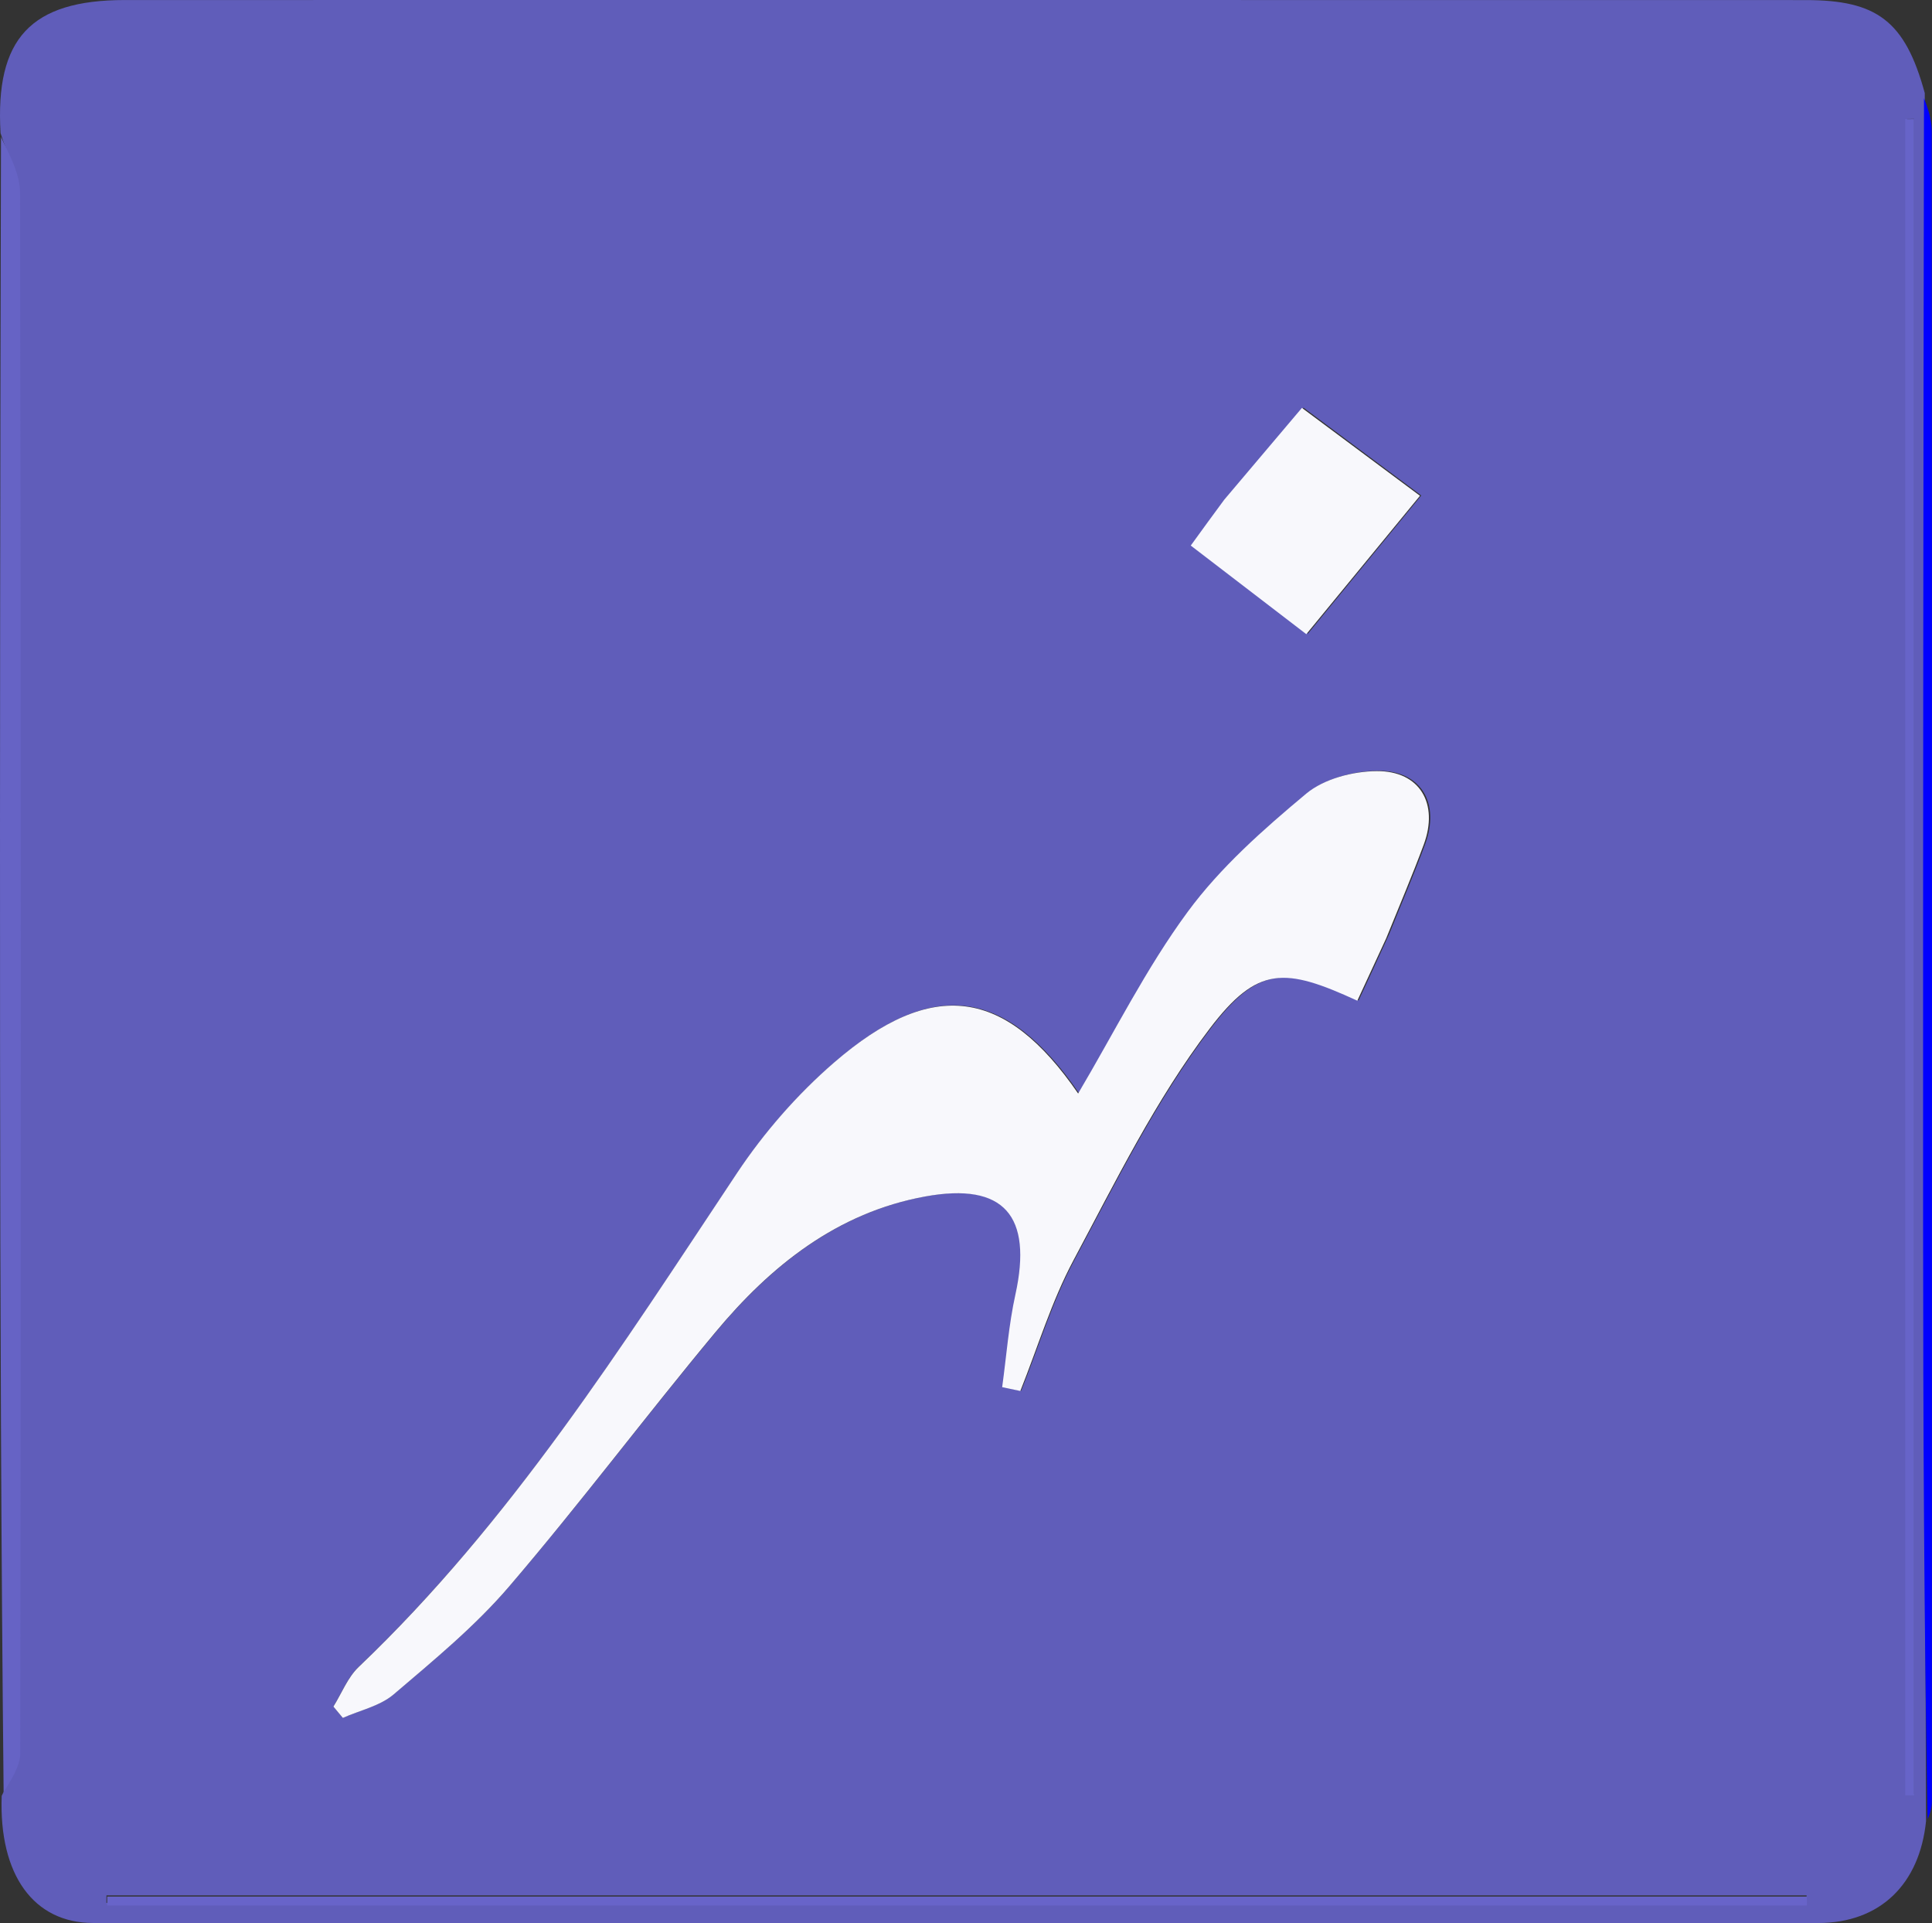 <svg width="649" height="646" xmlns="http://www.w3.org/2000/svg" xmlns:xlink="http://www.w3.org/1999/xlink" xml:space="preserve" overflow="hidden"><rect width="100%" height="100%" fill="#333333" stroke="none"/><defs><clipPath id="clip0"><rect x="1884" y="928" width="649" height="646"/></clipPath></defs><g clip-path="url(#clip0)" transform="translate(-1884 -928)"><path d="M2531 1539.63C2528.87 1560.78 2515.62 1573.88 2494.76 1573.89 2301.6 1574.04 2108.45 1574.04 1915.29 1573.88 1895.34 1573.87 1883.59 1557.77 1884.57 1531.2 1887.12 1525.66 1890.2 1521.16 1890.21 1516.65 1890.45 1342.14 1890.48 1167.63 1890.15 993.125 1890.13 986.319 1886.26 979.521 1884.19 972.719 1882.31 940.937 1894.34 928.013 1925.96 928.011 2114.17 927.997 2302.37 927.992 2490.58 928.026 2514.38 928.03 2523.95 934.943 2530.57 959.26 2530.55 1087.81 2530.42 1213.48 2530.46 1339.15 2530.48 1405.98 2530.81 1472.8 2531 1539.63M2350.62 1241.83C2354.68 1231.74 2358.97 1221.74 2362.74 1211.54 2367.81 1197.82 2361.45 1186.8 2346.97 1186.88 2338.92 1186.92 2329.18 1189.46 2323.19 1194.45 2308.81 1206.44 2294.36 1219.19 2283.34 1234.14 2269.32 1253.16 2258.65 1274.66 2246.48 1295.19 2222.1 1259.76 2197.58 1256.14 2164.45 1284.74 2152.03 1295.46 2140.8 1308.31 2131.7 1321.97 2092.97 1380.13 2055.6 1439.21 2004.47 1487.88 2000.77 1491.4 1998.78 1496.7 1995.99 1501.17 1997.04 1502.44 1998.1 1503.7 1999.16 1504.97 2004.92 1502.4 2011.66 1500.99 2016.26 1497.06 2029.75 1485.58 2043.64 1474.18 2055.1 1460.8 2078.94 1432.99 2100.96 1403.63 2124.41 1375.47 2143.09 1353.03 2165.5 1335.14 2195.12 1329.77 2221.62 1324.97 2231.2 1336.3 2225.37 1362.75 2223.13 1372.95 2222.36 1383.47 2220.92 1393.85 2222.96 1394.28 2225 1394.71 2227.03 1395.14 2232.9 1380.46 2237.49 1365.1 2244.9 1351.25 2259.1 1324.68 2272.6 1297.21 2290.72 1273.41 2306.91 1252.14 2316.01 1252.83 2340.39 1264.01 2343.45 1257.43 2346.52 1250.82 2350.62 1241.83M2295.09 1096.69C2291.9 1101.1 2288.7 1105.51 2284.65 1111.11 2297.97 1121.34 2309.94 1130.53 2323.36 1140.83 2336.59 1124.7 2348.52 1110.15 2361.44 1094.42 2347.12 1083.74 2335.04 1074.74 2321.88 1064.93 2312.65 1075.84 2304.63 1085.31 2295.09 1096.69M2472.55 1567.12C2478.67 1567.12 2484.78 1567.12 2490.9 1567.12 2490.89 1566.28 2490.88 1565.45 2490.87 1564.61 2300.5 1564.61 2110.13 1564.61 1919.76 1564.61 1919.76 1565.45 1919.76 1566.28 1919.75 1567.12 2102.97 1567.12 2286.19 1567.12 2472.55 1567.12M2526.98 1407.34C2526.98 1260.87 2526.98 1114.41 2526.98 967.946 2526.2 967.951 2525.43 967.956 2524.65 967.96 2524.65 1155.51 2524.65 1343.05 2524.65 1530.6 2525.43 1530.6 2526.2 1530.61 2526.98 1530.61 2526.98 1490.66 2526.98 1450.72 2526.98 1407.34M1888.78 964.065C1888.78 964.065 1888.66 964.1 1888.78 964.065Z" fill="#605DBA" fill-rule="evenodd"/><path d="M1884.33 974C1886.71 979.212 1890.73 986.017 1890.74 992.829 1891.09 1167.5 1891.06 1342.18 1890.81 1516.86 1890.8 1521.37 1887.6 1525.87 1885.22 1530 1884.37 1447.29 1884.08 1364.97 1884.02 1282.64 1883.95 1180.29 1884.07 1077.94 1884.33 974Z" fill="#6663C5" fill-rule="evenodd"/><path d="M2531.52 1539C2530.32 1473.09 2530.03 1406.29 2530.01 1339.49 2529.97 1213.86 2530.09 1088.23 2530.31 961 2531.33 963.584 2532.91 967.767 2532.92 971.951 2533.03 1158.96 2533.01 1345.98 2532.97 1532.99 2532.97 1534.7 2532.7 1536.4 2531.52 1539Z" fill="#0000FF" fill-rule="evenodd"/><path d="M2349.66 1243.14C2346.08 1250.93 2343.02 1257.53 2339.96 1264.11 2315.61 1252.93 2306.52 1252.25 2290.35 1273.51 2272.25 1297.31 2258.78 1324.76 2244.59 1351.33 2237.2 1365.18 2232.61 1380.53 2226.75 1395.2 2224.71 1394.77 2222.68 1394.34 2220.65 1393.91 2222.08 1383.54 2222.84 1373.02 2225.09 1362.83 2230.91 1336.38 2221.34 1325.05 2194.88 1329.85 2165.29 1335.22 2142.91 1353.11 2124.26 1375.54 2100.84 1403.69 2078.85 1433.04 2055.04 1460.85 2043.59 1474.22 2029.72 1485.62 2016.25 1497.1 2011.65 1501.02 2004.92 1502.44 1999.17 1505 1998.11 1503.74 1997.06 1502.47 1996 1501.2 1998.78 1496.73 2000.78 1491.44 2004.47 1487.91 2055.54 1439.26 2092.86 1380.19 2131.54 1322.06 2140.62 1308.4 2151.84 1295.55 2164.24 1284.83 2197.34 1256.24 2221.82 1259.86 2246.17 1295.28 2258.32 1274.76 2268.97 1253.27 2282.98 1234.25 2293.98 1219.3 2308.42 1206.56 2322.78 1194.57 2328.76 1189.58 2338.49 1187.04 2346.53 1187 2360.99 1186.93 2367.34 1197.94 2362.28 1211.65 2358.51 1221.85 2354.23 1231.85 2349.66 1243.14Z" fill="#F8F8FC" fill-rule="evenodd"/><path d="M2295.24 1095.85C2304.04 1085.41 2312.08 1075.92 2321.34 1065 2334.53 1074.82 2346.64 1083.84 2361 1094.52 2348.05 1110.28 2336.08 1124.85 2322.82 1141 2309.36 1130.68 2297.36 1121.48 2284 1111.24 2288.06 1105.63 2291.27 1101.22 2295.24 1095.85Z" fill="#F8F8FC" fill-rule="evenodd"/><path d="M2471.09 1568C2286.35 1568 2103.17 1568 1920 1568 1920 1567 1920 1566 1920 1565 2110.33 1565 2300.65 1565 2490.97 1565 2490.98 1566 2490.99 1567 2491 1568 2484.88 1568 2478.77 1568 2471.09 1568Z" fill="#6864C9" fill-rule="evenodd"/><path d="M2527 1409.37C2527 1451.06 2527 1491.03 2527 1531 2526 1531 2525 1530.99 2524 1530.99 2524 1343.33 2524 1155.67 2524 968.013 2525 968.009 2526 968.004 2527 968 2527 1114.55 2527 1261.1 2527 1409.37Z" fill="#6764C8" fill-rule="evenodd"/><path d="M1889.5 964.518C1887.76 966.295 1891.25 962.741 1889.5 964.518Z" fill="#6663C5" fill-rule="evenodd"/></g></svg>